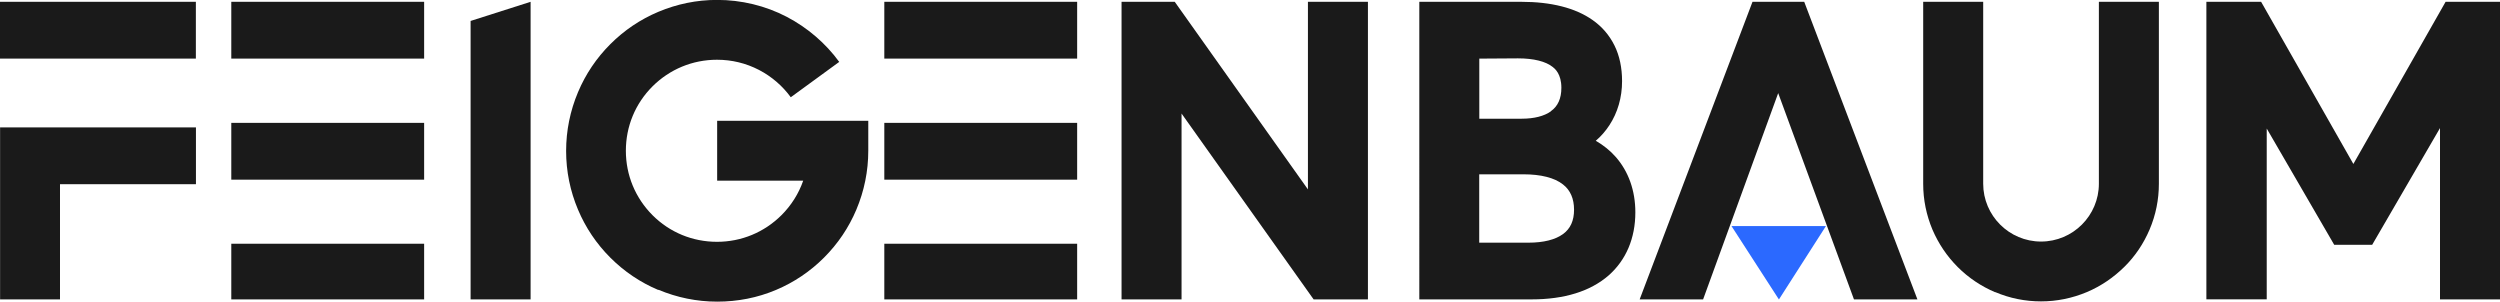 <?xml version="1.0" encoding="UTF-8"?>
<svg id="_图层_2" data-name="图层 2" xmlns="http://www.w3.org/2000/svg" viewBox="0 0 290 35">
  <defs>
    <style>
      .cls-1 {
        fill: #1a1a1a;
      }

      .cls-2 {
        fill: #2b69ff;
      }
    </style>
  </defs>
  <g id="_图层_2-2" data-name=" 图层 2">
    <g>
      <path class="cls-1" d="M0,34.73H6.96v-13.36h15.77v-6.59H.01v19.96h-.01ZM0,.21V6.8H22.72V.21S0,.21,0,.21Z"/>
      <path class="cls-1" d="M26.83,34.73h22.37v-6.46H26.83s0,6.46,0,6.46Zm0-13.89h22.37v-6.59H26.83s0,6.59,0,6.59ZM26.83,.21V6.8h22.37V.21H26.83Z"/>
      <path class="cls-1" d="M54.59,2.43L61.55,.21V34.73h-6.96V2.43Z"/>
      <path class="cls-1" d="M76.37,33.64c-2.09-.88-3.96-2.14-5.57-3.75s-2.87-3.48-3.75-5.57c-.91-2.15-1.38-4.45-1.38-6.81s.47-4.66,1.38-6.82c.88-2.09,2.14-3.96,3.75-5.57s3.48-2.87,5.57-3.75c2.17-.91,4.45-1.38,6.82-1.38,2.8,0,5.6,.67,8.07,1.96,2.39,1.25,4.5,3.05,6.09,5.23l-5.62,4.1c-.96-1.32-2.23-2.41-3.69-3.17-1.51-.78-3.15-1.18-4.87-1.18-2.83,0-5.48,1.1-7.48,3.09-2,2-3.09,4.64-3.09,7.47s1.1,5.47,3.09,7.47c2,2,4.65,3.09,7.48,3.09s5.48-1.1,7.48-3.09c1.14-1.14,2-2.5,2.52-4h-9.98v-6.95h17.53v3.48c0,2.36-.47,4.66-1.38,6.82-.88,2.09-2.14,3.96-3.75,5.57-1.61,1.61-3.48,2.87-5.57,3.75-2.15,.91-4.45,1.36-6.82,1.36s-4.66-.47-6.83-1.38h0Z"/>
      <path class="cls-1" d="M102.58,34.73h22.37v-6.46h-22.37v6.46Zm0-13.89h22.37v-6.59h-22.37v6.59ZM102.58,.21V6.8h22.37V.21h-22.37Z"/>
      <path class="cls-1" d="M137.06,13.17v21.56h-6.96V.21h6.17l15.45,21.76V.21h6.96V34.73h-6.3l-15.32-21.56h0Z"/>
      <path class="cls-1" d="M164.63,.21h11.83c3.49,0,6.27,.71,8.26,2.1,1.12,.78,1.97,1.78,2.56,2.97s.88,2.59,.88,4.14c0,1.88-.51,3.65-1.48,5.12-.44,.67-.96,1.27-1.57,1.79,.88,.51,1.66,1.13,2.31,1.87,1.49,1.69,2.28,3.92,2.28,6.43,0,3.01-1.08,5.54-3.1,7.32-2.12,1.84-5.13,2.78-8.94,2.78h-13.02V.21h0Zm15.27,12.69c.82-.58,1.22-1.48,1.22-2.72,0-1.6-.75-2.21-.99-2.4-.82-.66-2.22-1.01-4.05-1.01l-4.48,.03v6.97h4.92c1.44,0,2.61-.3,3.39-.86h-.01Zm1.44,14.23c.83-.62,1.25-1.53,1.25-2.8s-.42-2.27-1.29-2.94c-.97-.77-2.56-1.17-4.57-1.17h-5.14v7.93h5.71c1.75,0,3.14-.35,4.02-1.01h.01Z"/>
      <path class="cls-1" d="M209.29,.21h-6l-13.09,34.52h7.36l8.71-23.93,8.79,23.93h7.36L209.29,.21h0Z"/>
      <path class="cls-2" d="M206.35,34.73l-5.5-8.51h10.96l-5.45,8.51Z"/>
      <path class="cls-1" d="M231.44,33.9c-1.62-.69-3.09-1.67-4.34-2.92-1.26-1.26-2.23-2.71-2.93-4.33-.71-1.69-1.08-3.48-1.08-5.32V.21h6.96V21.31c0,3.7,3.01,6.71,6.71,6.71s6.71-3.01,6.71-6.71V.21h6.96V21.31c0,1.84-.36,3.63-1.08,5.32-.69,1.62-1.67,3.09-2.93,4.33s-2.71,2.23-4.34,2.92c-1.69,.71-3.48,1.08-5.32,1.08s-3.63-.36-5.32-1.08h0Z"/>
      <path class="cls-1" d="M283.05,14.84l-7.88,13.56h-4.4l-7.83-13.49v19.81h-7V.21h6.35l10.7,18.81L283.69,.21h6.31V34.73h-6.96V14.84h.01Z"/>
    </g>
  </g>
</svg>